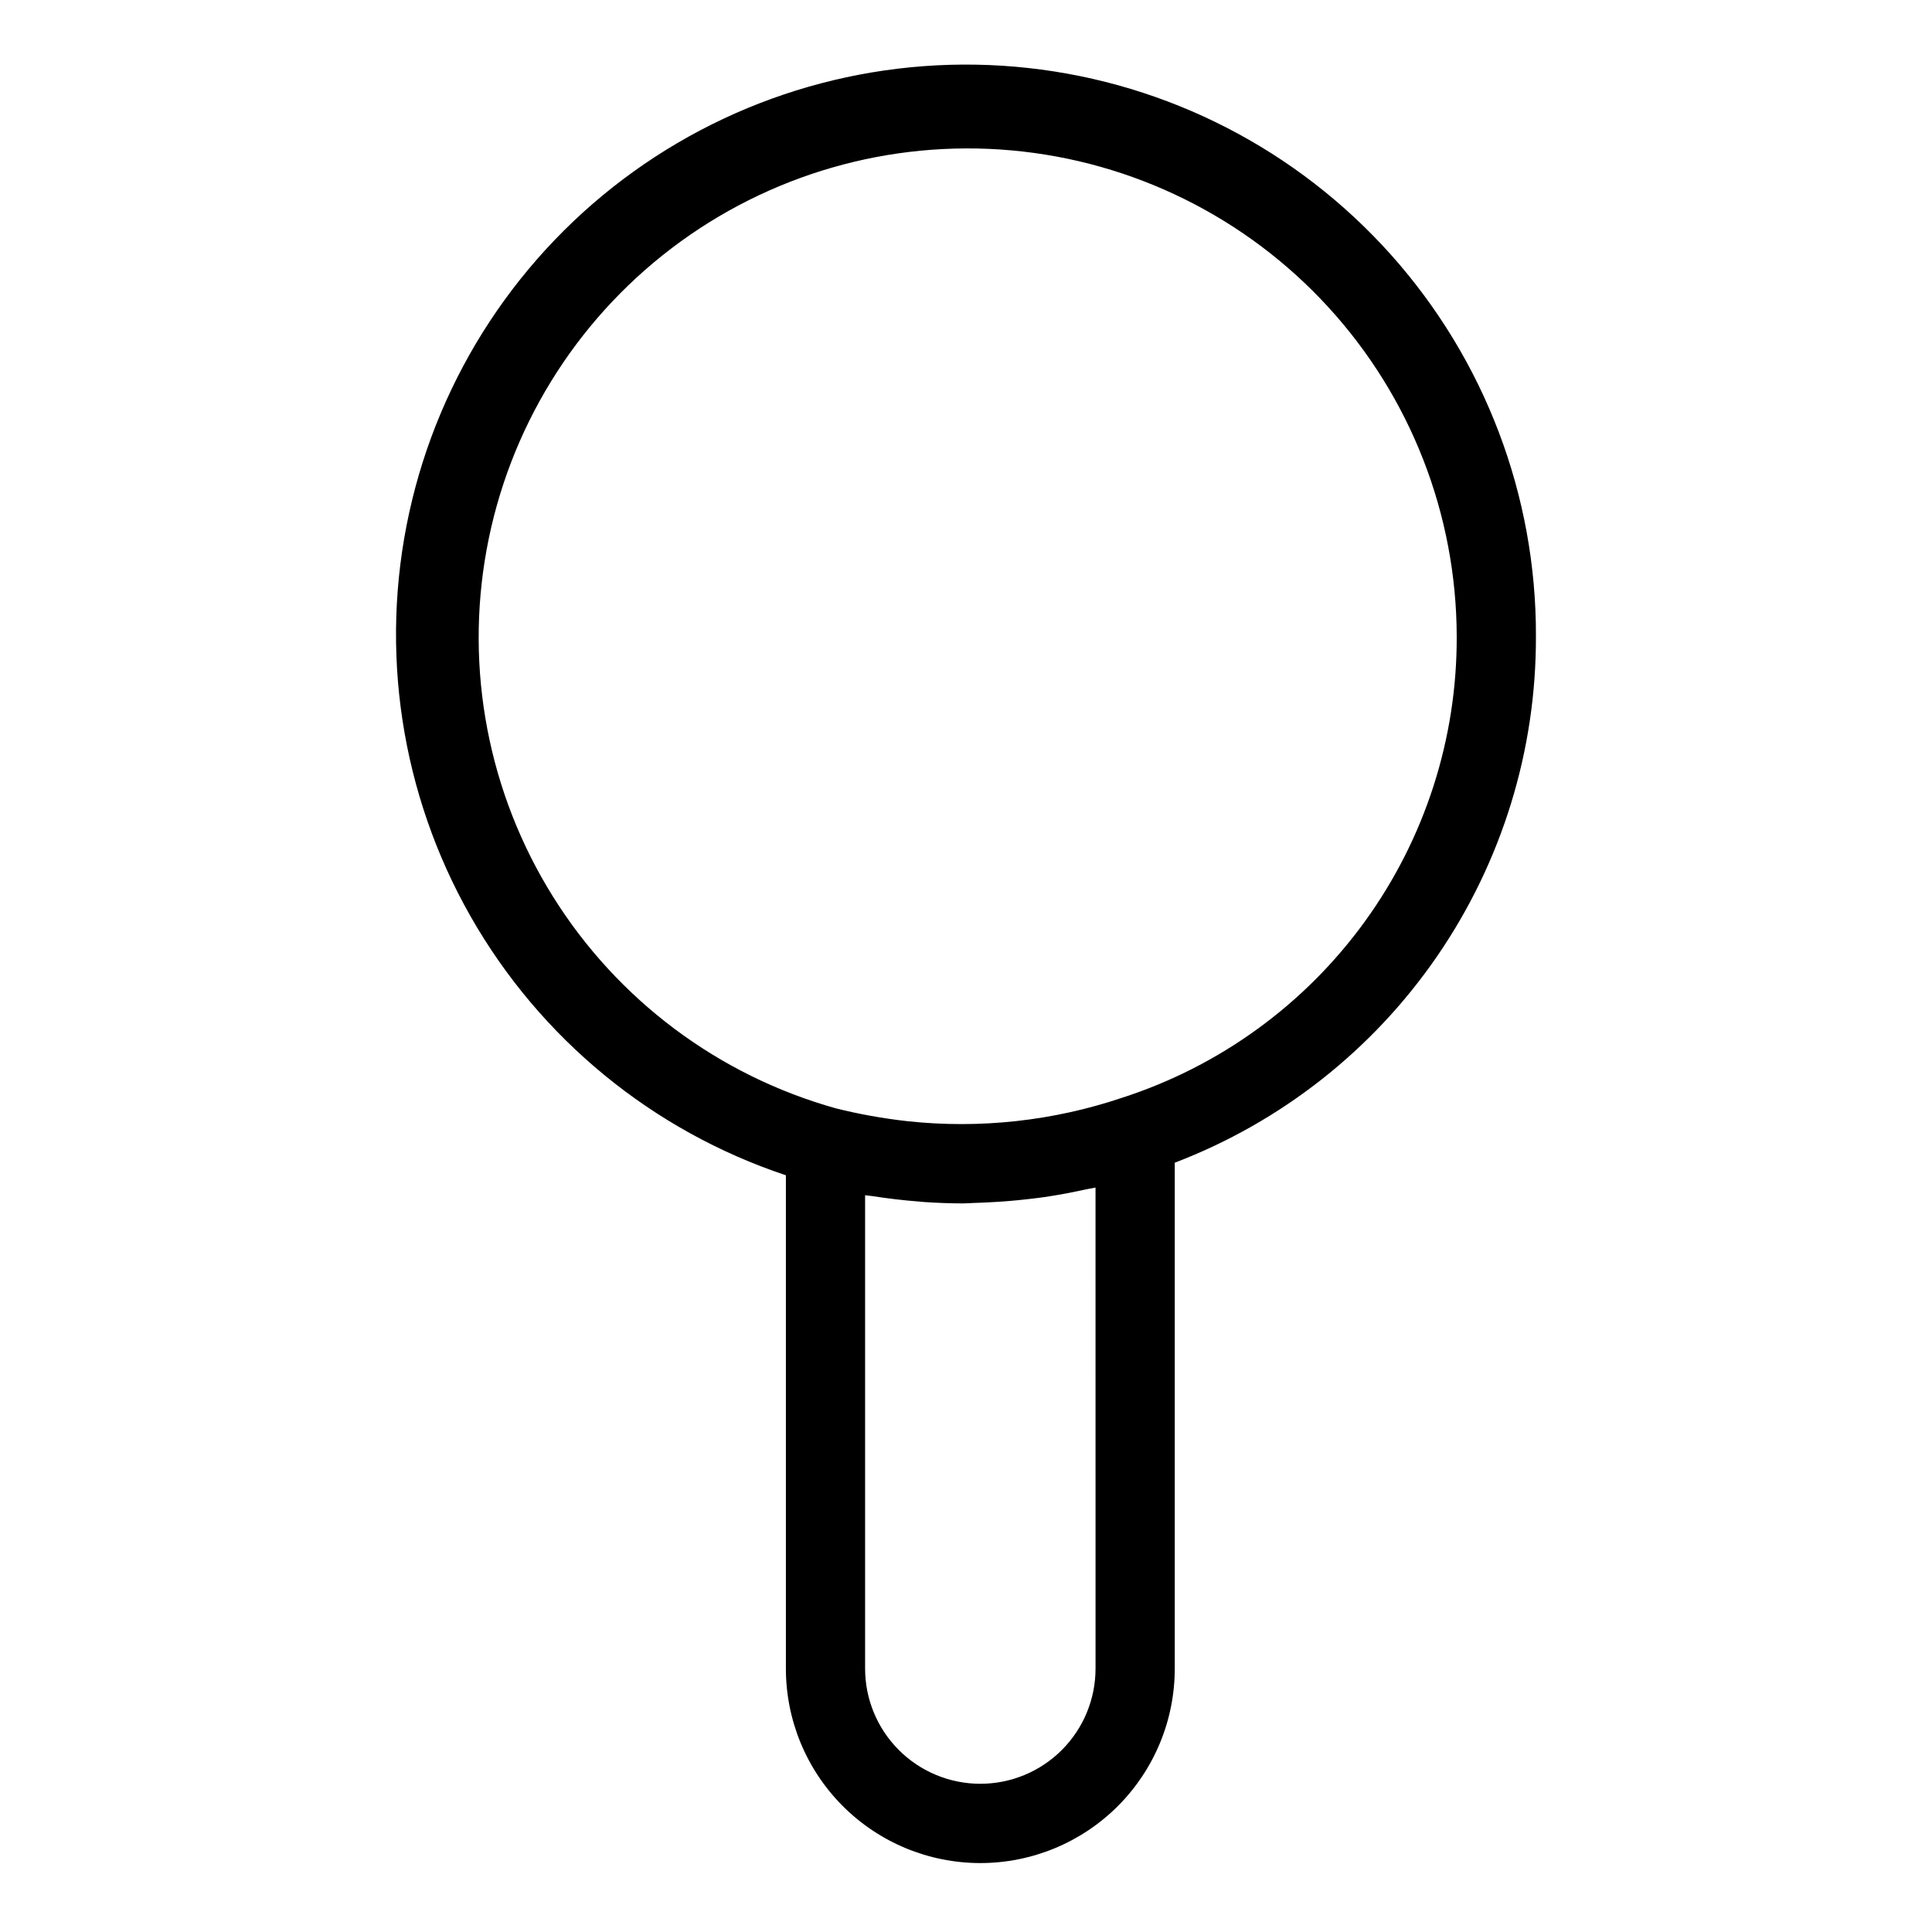 <?xml version="1.0" encoding="UTF-8"?>
<!-- Uploaded to: ICON Repo, www.svgrepo.com, Generator: ICON Repo Mixer Tools -->
<svg fill="#000000" width="800px" height="800px" version="1.1" viewBox="144 144 512 512" xmlns="http://www.w3.org/2000/svg">
 <path d="m551.04 312.63c0.117-37.293-13.566-73.305-38.41-101.11-24.848-27.805-59.098-45.441-96.168-49.504-37.066-4.066-74.328 5.723-104.61 27.484-30.281 21.762-51.445 53.953-59.414 90.383-7.969 36.426-2.18 74.516 16.25 106.93 18.434 32.414 48.203 56.867 83.582 68.648v130.67c-0.02 13.68 5.402 26.805 15.066 36.484 9.664 9.676 22.781 15.117 36.461 15.117 13.68 0 26.797-5.441 36.461-15.117 9.664-9.68 15.086-22.805 15.066-36.484v-134c28.23-10.785 52.508-29.906 69.605-54.828 17.098-24.918 26.203-54.449 26.109-84.668zm-116.71 273.5c0.016 8.109-3.195 15.891-8.922 21.629-5.731 5.738-13.504 8.961-21.613 8.961s-15.883-3.223-21.609-8.961c-5.731-5.738-8.941-13.52-8.926-21.629v-125.38c0.598 0.098 1.195 0.117 1.793 0.211 4.18 0.645 8.359 1.152 12.531 1.465 0.43 0.031 0.859 0.094 1.285 0.121 3.465 0.23 6.922 0.367 10.363 0.367 0.988 0 1.984-0.105 2.973-0.125 1.34-0.027 2.684-0.105 4.023-0.168 3.449-0.164 6.898-0.453 10.348-0.859 1.41-0.164 2.82-0.32 4.231-0.527 3.711-0.543 7.41-1.246 11.109-2.066 0.805-0.18 1.609-0.258 2.41-0.449zm7.176-151.26c-18.348 6.199-37.828 8.336-57.086 6.25-6.379-0.711-12.703-1.848-18.93-3.402-31.117-8.715-57.852-28.742-74.969-56.152-17.113-27.41-23.371-60.223-17.543-92.008s23.32-60.246 49.043-79.801c25.727-19.555 57.828-28.793 90.012-25.906 32.184 2.887 62.129 17.695 83.961 41.52 21.832 23.824 33.977 54.941 34.051 87.258 0.102 27.129-8.418 53.59-24.332 75.559-15.914 21.973-38.398 38.32-64.207 46.684z"/>
</svg>